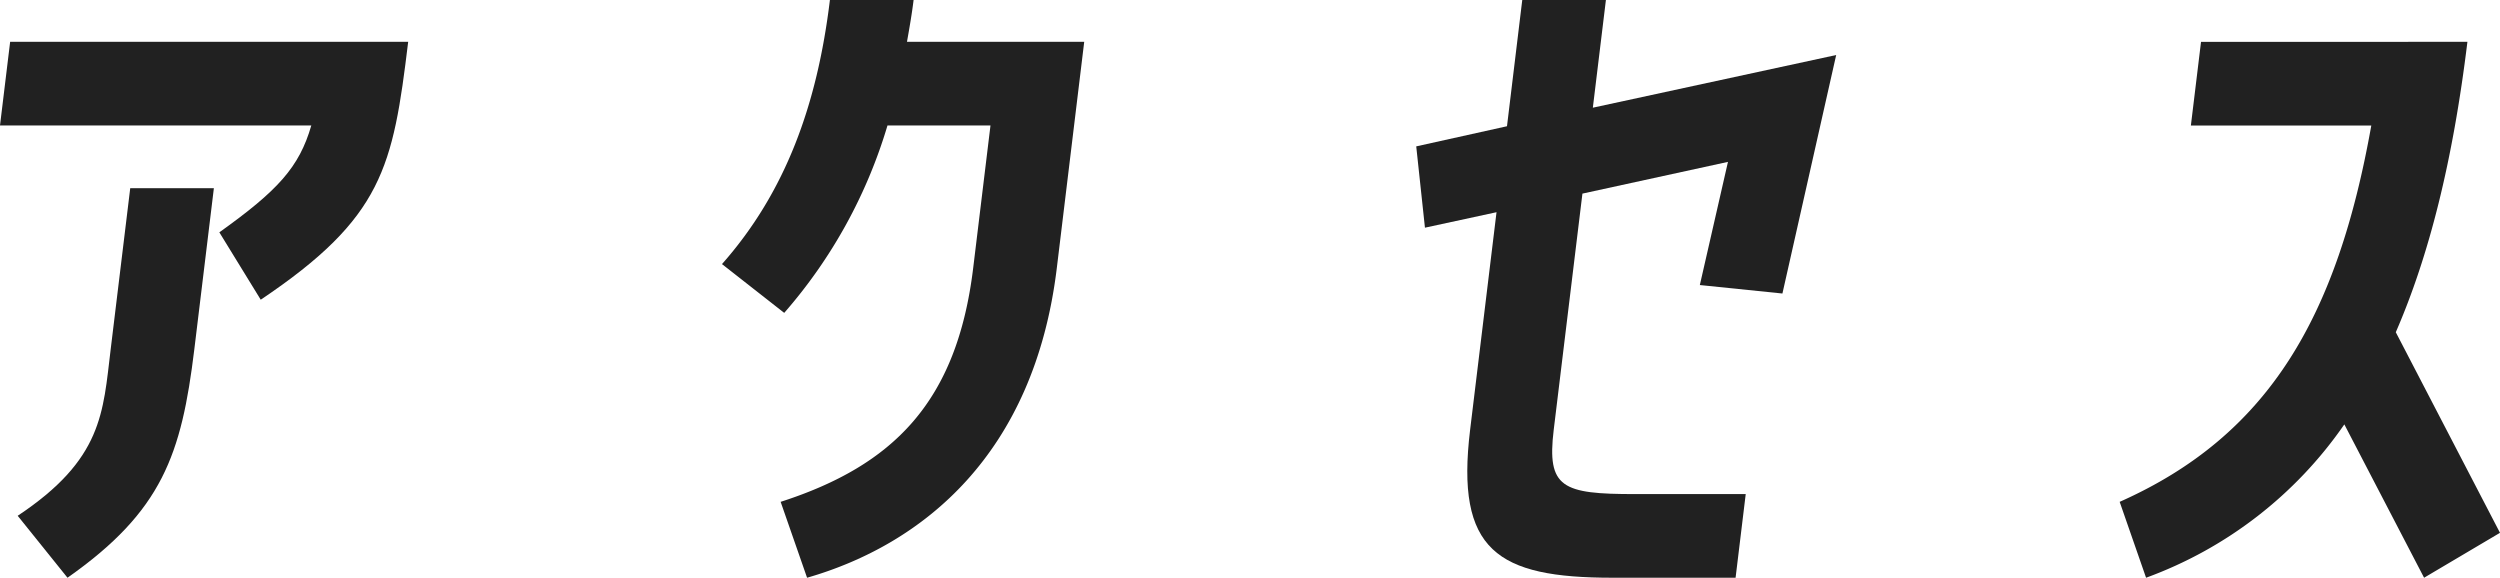 <svg id="グループ_19566" data-name="グループ 19566" xmlns="http://www.w3.org/2000/svg" xmlns:xlink="http://www.w3.org/1999/xlink" width="206.601" height="47.744" viewBox="0 0 206.601 47.744">
  <defs>
    <clipPath id="clip-path">
      <rect id="長方形_5277" data-name="長方形 5277" width="206.601" height="47.744" transform="translate(0 0)" fill="none"/>
    </clipPath>
  </defs>
  <g id="グループ_19565" data-name="グループ 19565" clip-path="url(#clip-path)">
    <path id="パス_215127" data-name="パス 215127" d="M0,10.368.838,3.456H33.732c-1.258,10.369-2.083,14.528-12.185,21.312L18.127,19.2c4.835-3.456,6.6-5.375,7.6-8.832ZM1.462,42.624c7.031-4.672,7.048-8.512,7.685-13.76l1.615-13.311h6.912L16.059,28.864C15,37.568,13.412,42.24,5.578,47.744Z" fill="#212121"/>
    <path id="パス_215128" data-name="パス 215128" d="M73.342,10.368a41.507,41.507,0,0,1-8.534,15.488l-5.143-4.032C64.931,15.872,67.536,8.639,68.584,0H75.5c-.14,1.153-.344,2.305-.547,3.456H89.6L87.336,22.144c-1.87,15.424-11.091,22.848-20.639,25.6l-2.184-6.272c9.325-3.007,14.569-8.256,15.912-19.328l1.429-11.776Z" fill="#212121"/>
    <path id="パス_215129" data-name="パス 215129" d="M123.673,17.537l-5.915,1.279-.72-6.719,7.5-1.664L125.8,0h6.913l-1.08,8.9,20.11-4.353L147.3,24.256l-6.825-.7L142.8,13.377,130.772,16,128.4,35.52c-.582,4.8.7,5.312,6.716,5.312h9.151l-.838,6.912H133.256c-9.535,0-12.976-2.24-11.765-12.224Z" fill="#212121"/>
    <path id="パス_215130" data-name="パス 215130" d="M203.908,3.456c-1.2,9.856-3.166,17.665-5.919,24L206.6,44.032l-6.273,3.712-6.59-12.672a34.125,34.125,0,0,1-16.385,12.672l-2.182-6.271c12.378-5.505,17.99-15.361,20.795-31.1H181.055l.838-6.912Z" fill="#212121"/>
  </g>
</svg>

